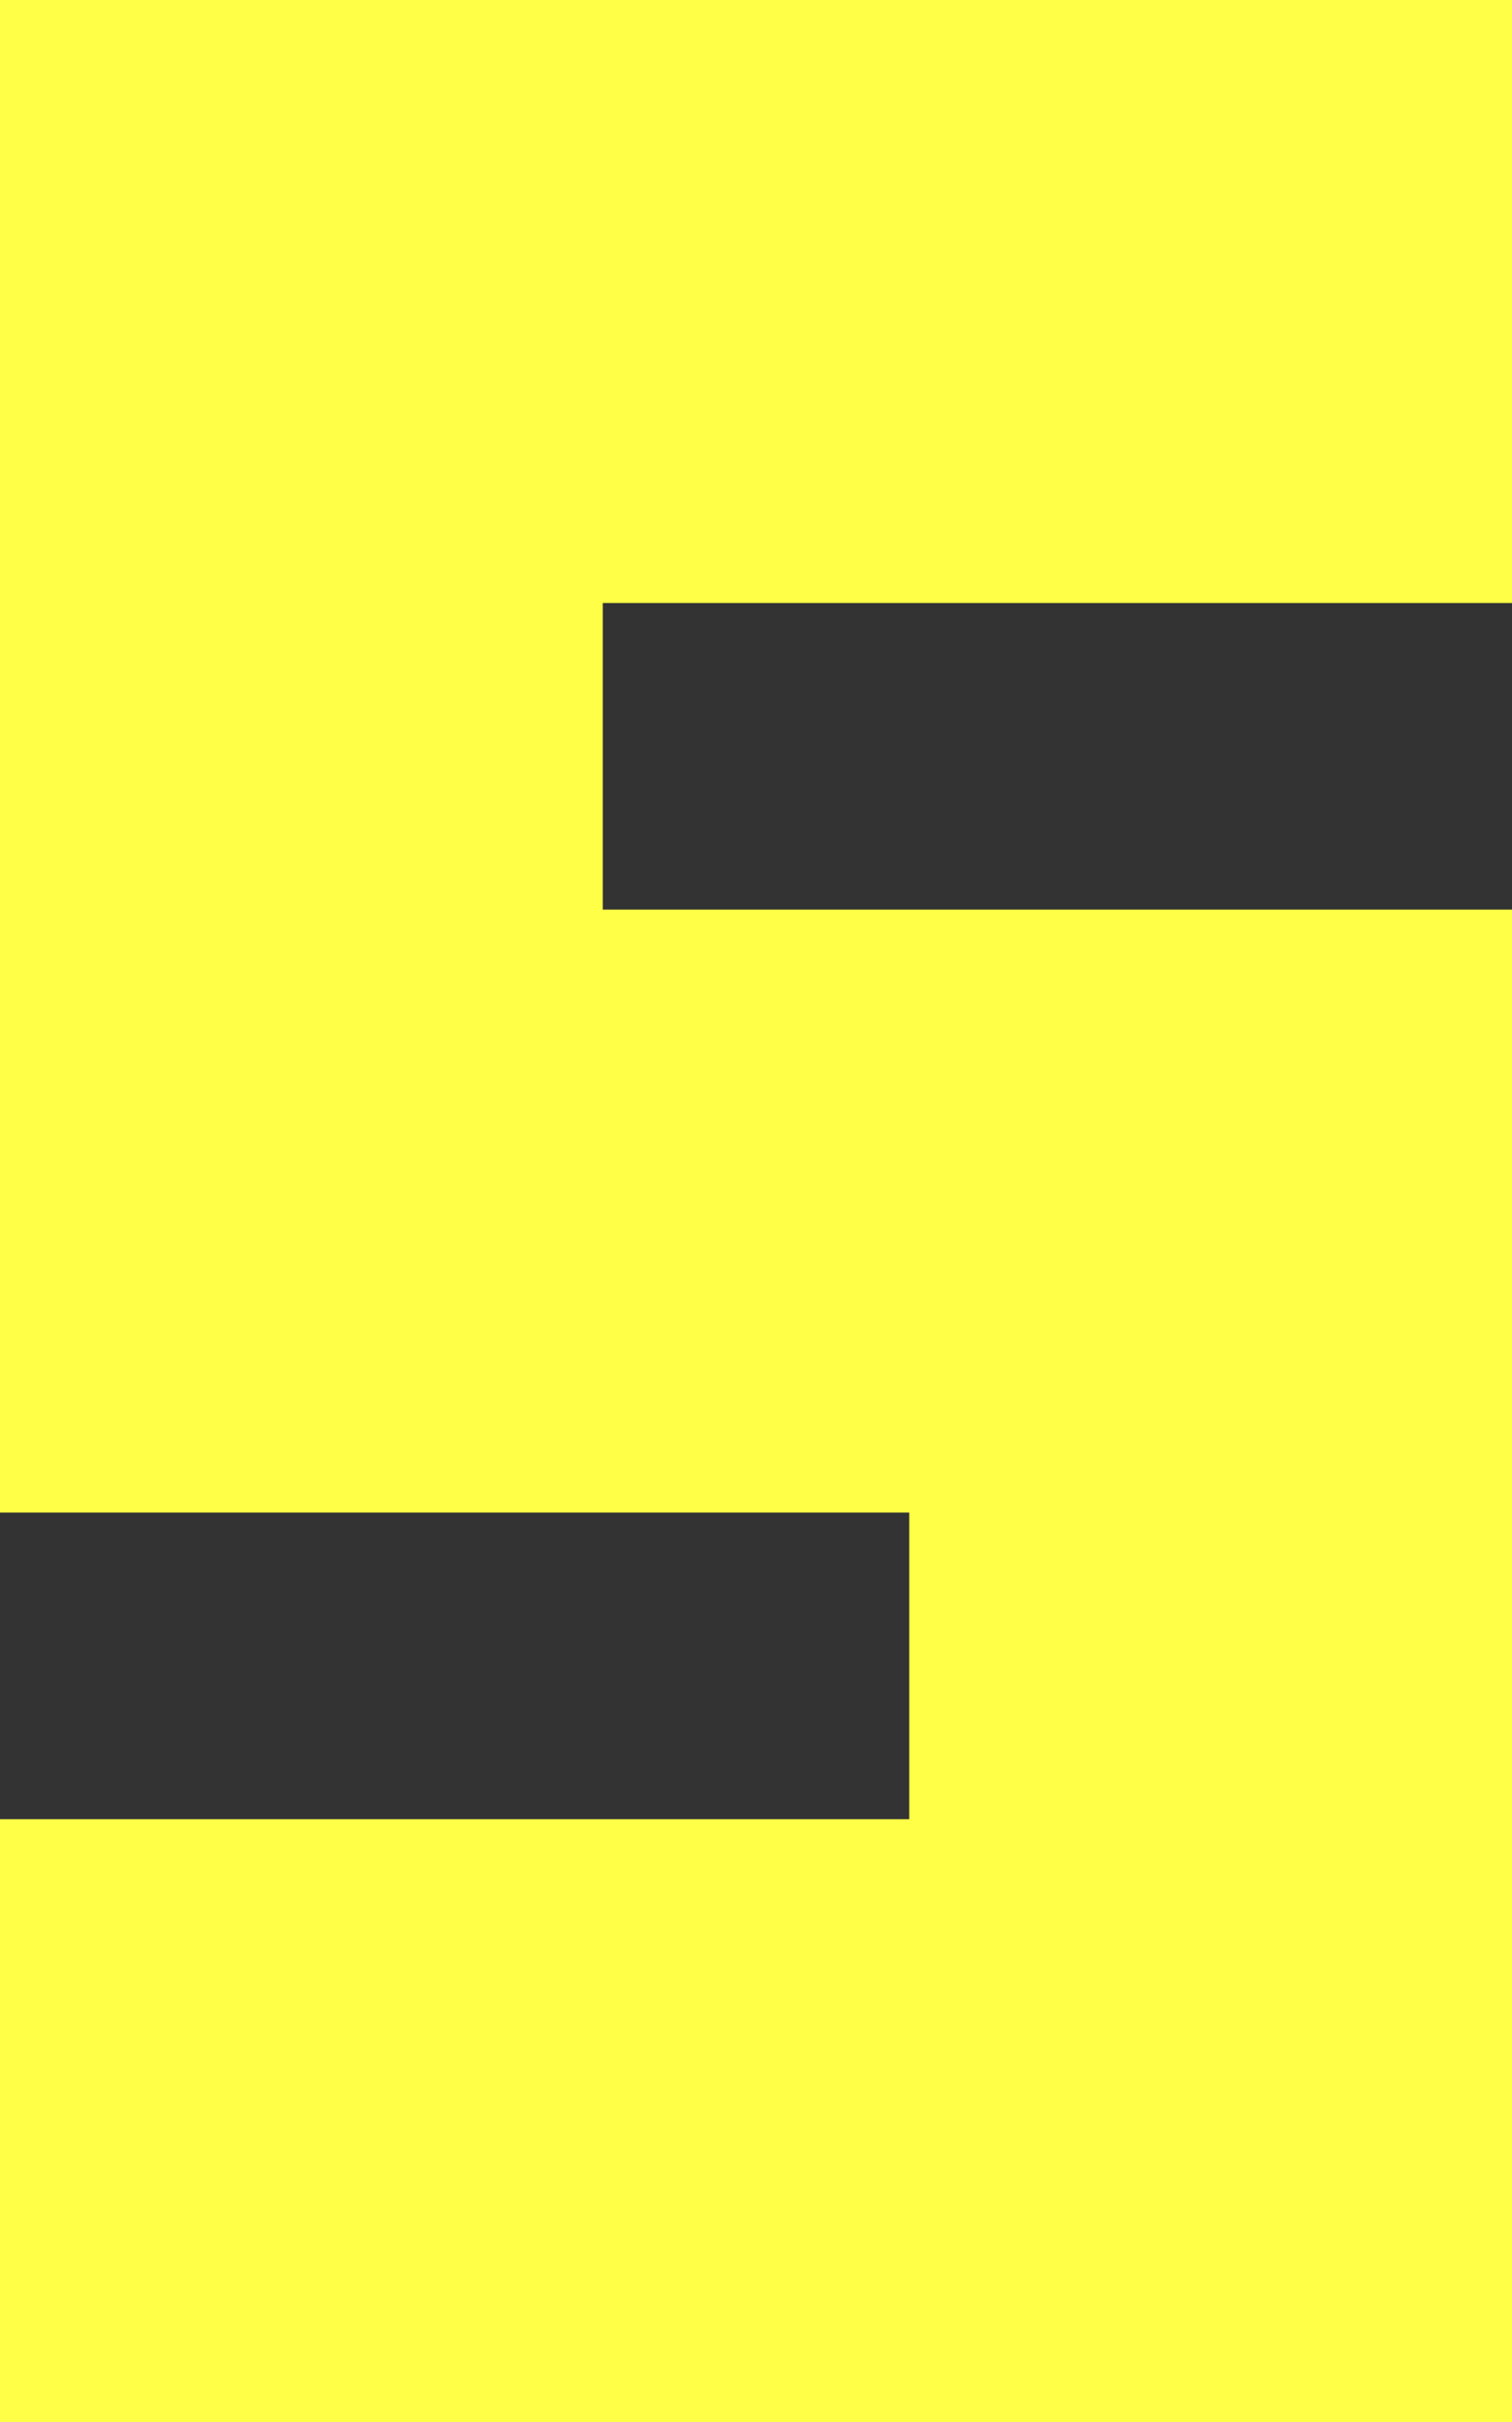 <?xml version="1.0" encoding="UTF-8" standalone="no"?>
<svg xmlns:xlink="http://www.w3.org/1999/xlink" height="11.85px" width="7.4px" xmlns="http://www.w3.org/2000/svg">
  <rect width="100%" height="100%" fill="#333333" stroke="none"/>
  <g transform="matrix(1.0, 0.0, 0.0, 1.0, 3.7, 5.9)">
    <path d="M3.7 -2.95 L-0.75 -2.95 -0.75 -1.45 3.7 -1.45 3.7 5.95 -3.7 5.95 -3.7 3.0 0.75 3.0 0.75 1.5 -3.7 1.5 -3.7 -5.9 3.7 -5.9 3.7 -2.95" fill="#ffff47" fill-rule="evenodd" stroke="none"/>
  </g>
</svg>
